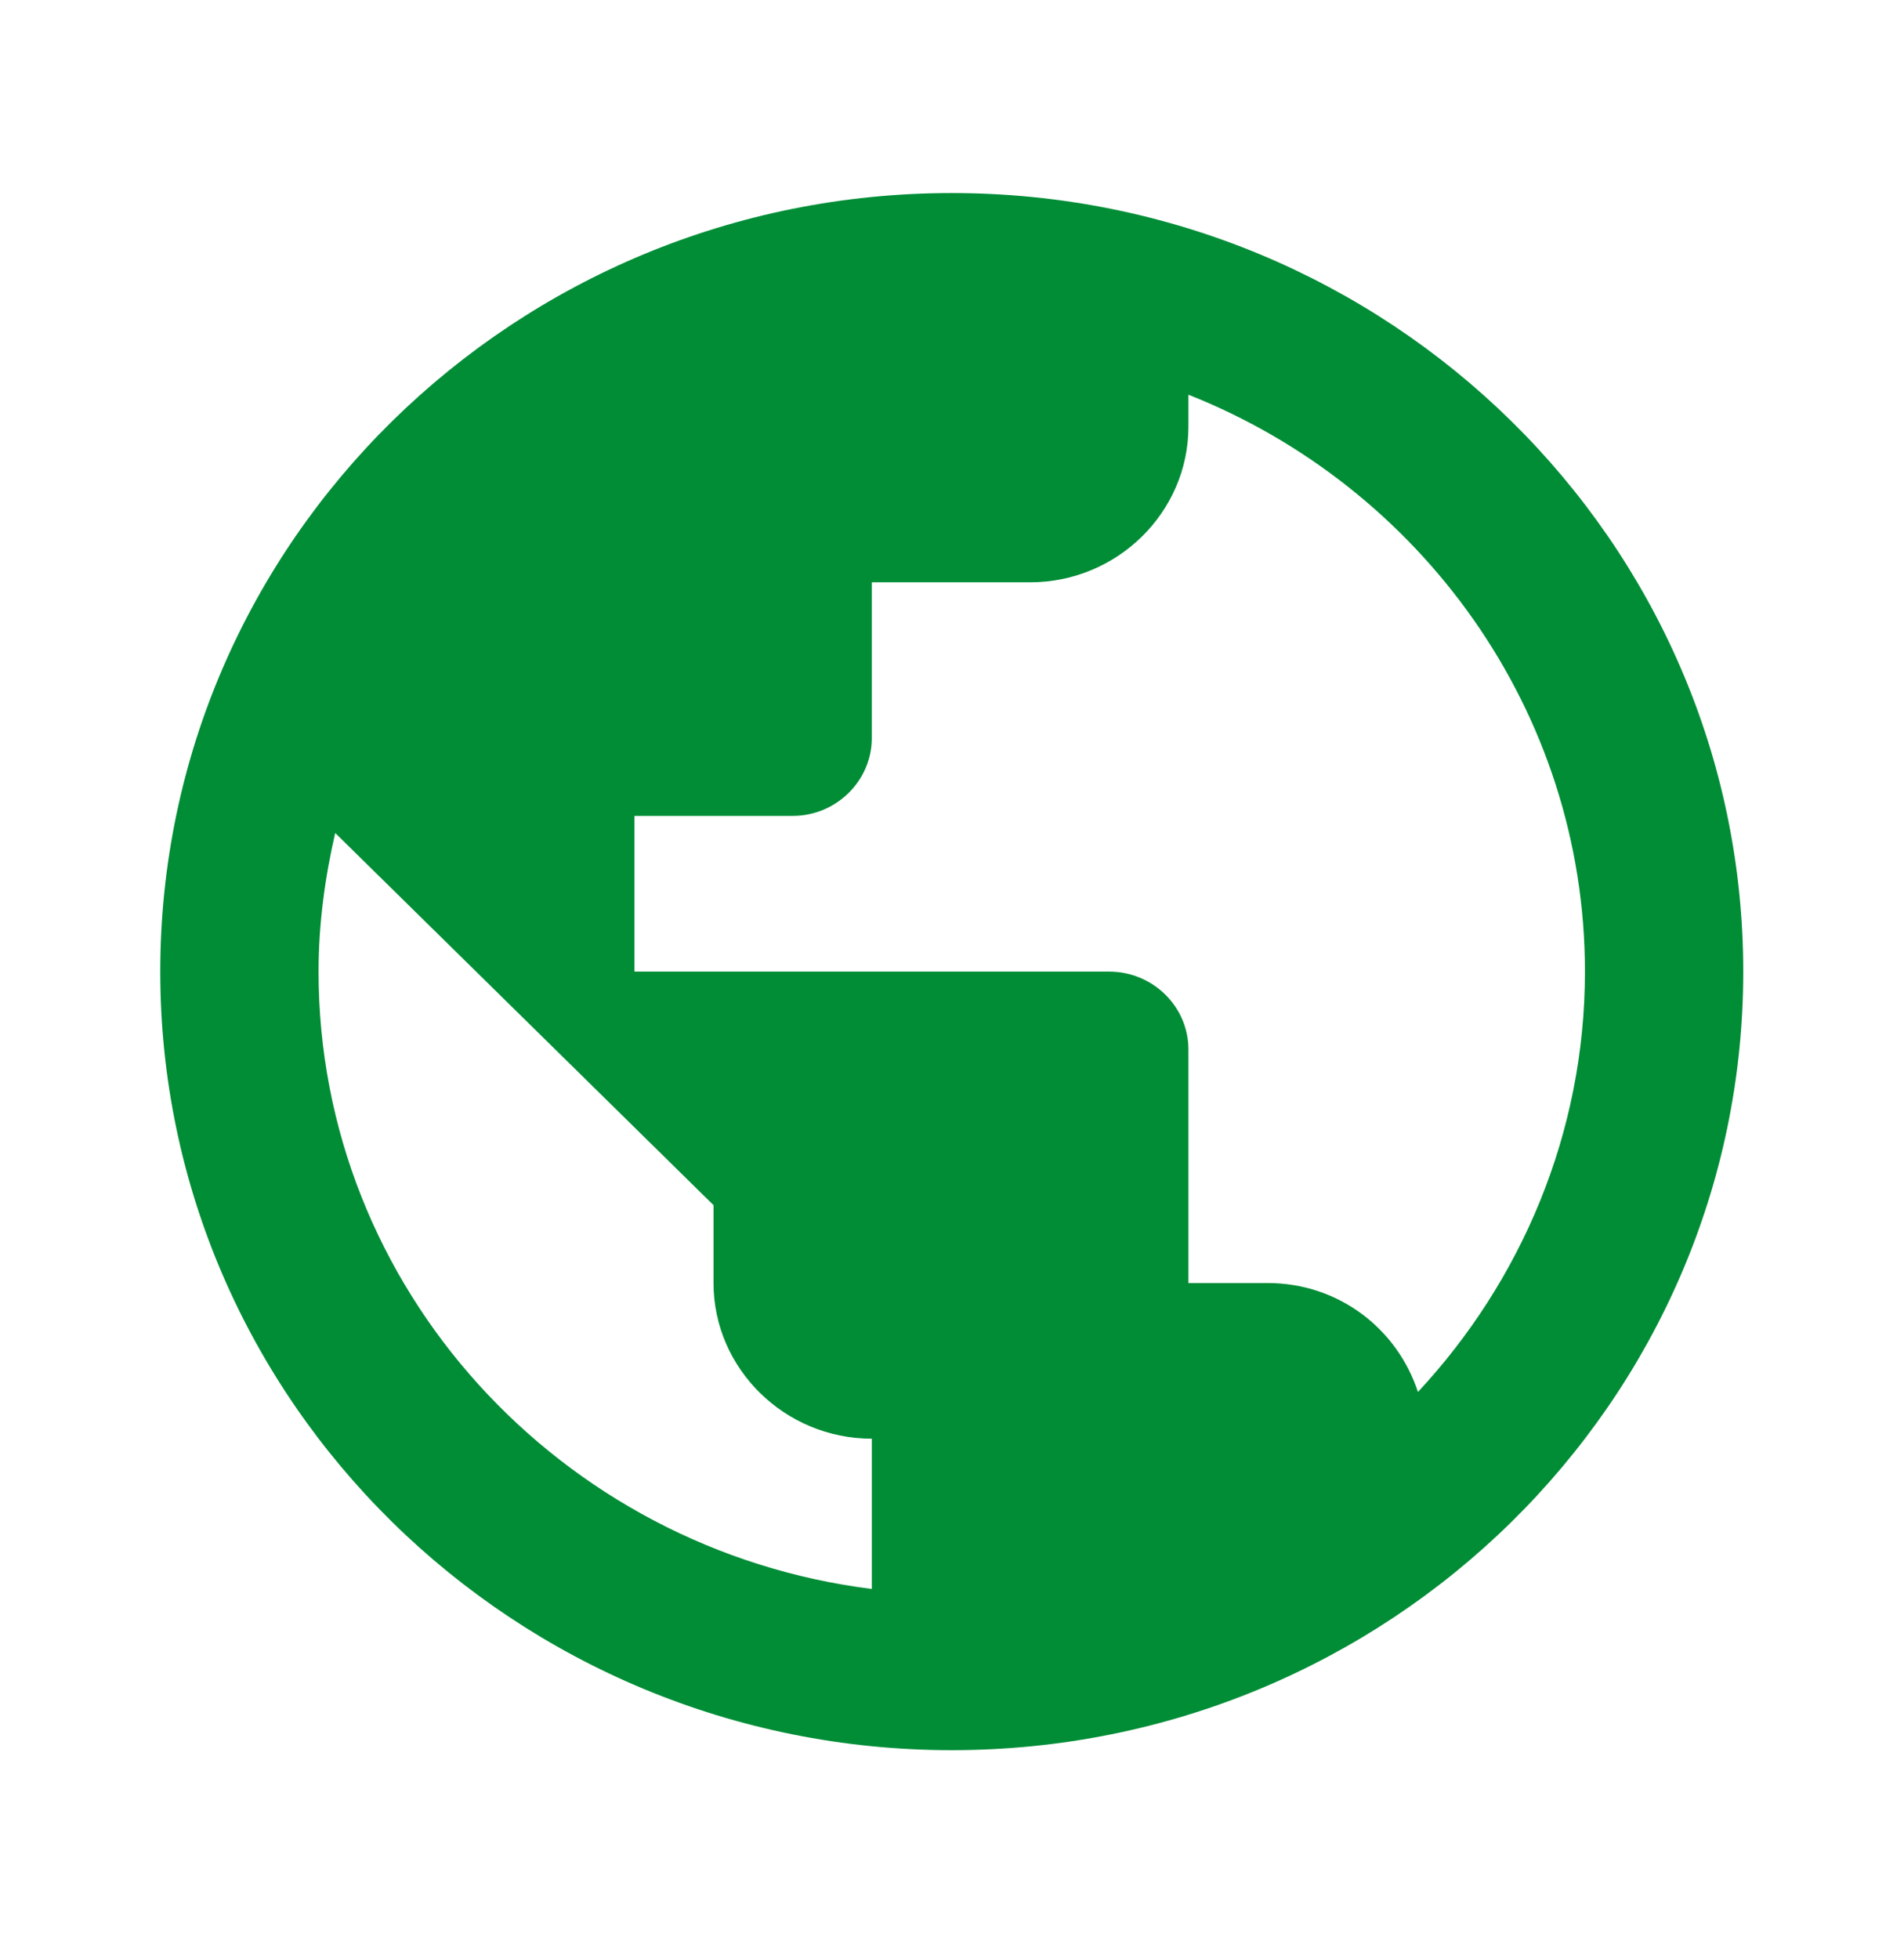 <svg width="35" height="36" viewBox="0 0 35 36" fill="none" xmlns="http://www.w3.org/2000/svg">
<g clip-path="url(#clip0_74_157)">
<path d="M17.496 3.547C9.465 3.547 2.946 9.955 2.946 17.852C2.946 25.748 9.465 32.157 17.496 32.157C25.527 32.157 32.045 25.748 32.045 17.852C32.045 9.955 25.527 3.547 17.496 3.547ZM5.856 17.852C5.856 16.979 5.973 16.121 6.162 15.305L13.116 22.143V23.574C13.116 25.147 14.426 26.434 16.026 26.434V29.195C10.308 28.48 5.856 23.674 5.856 17.852ZM26.065 25.576C25.687 24.418 24.61 23.574 23.301 23.574H21.846V19.282C21.846 18.495 21.191 17.852 20.391 17.852H11.662V14.991H14.571C15.371 14.991 16.026 14.347 16.026 13.56V10.699H18.936C20.537 10.699 21.846 9.412 21.846 7.838V7.252C26.109 8.94 29.135 13.06 29.135 17.852C29.135 20.827 27.957 23.545 26.065 25.576Z" fill="#008D36"/>
</g>
<defs>
<clipPath id="clip0_74_157">
<rect width="34.918" height="34.331" fill="white" transform="translate(0.037 0.686)"/>
</clipPath>
</defs>
</svg>
